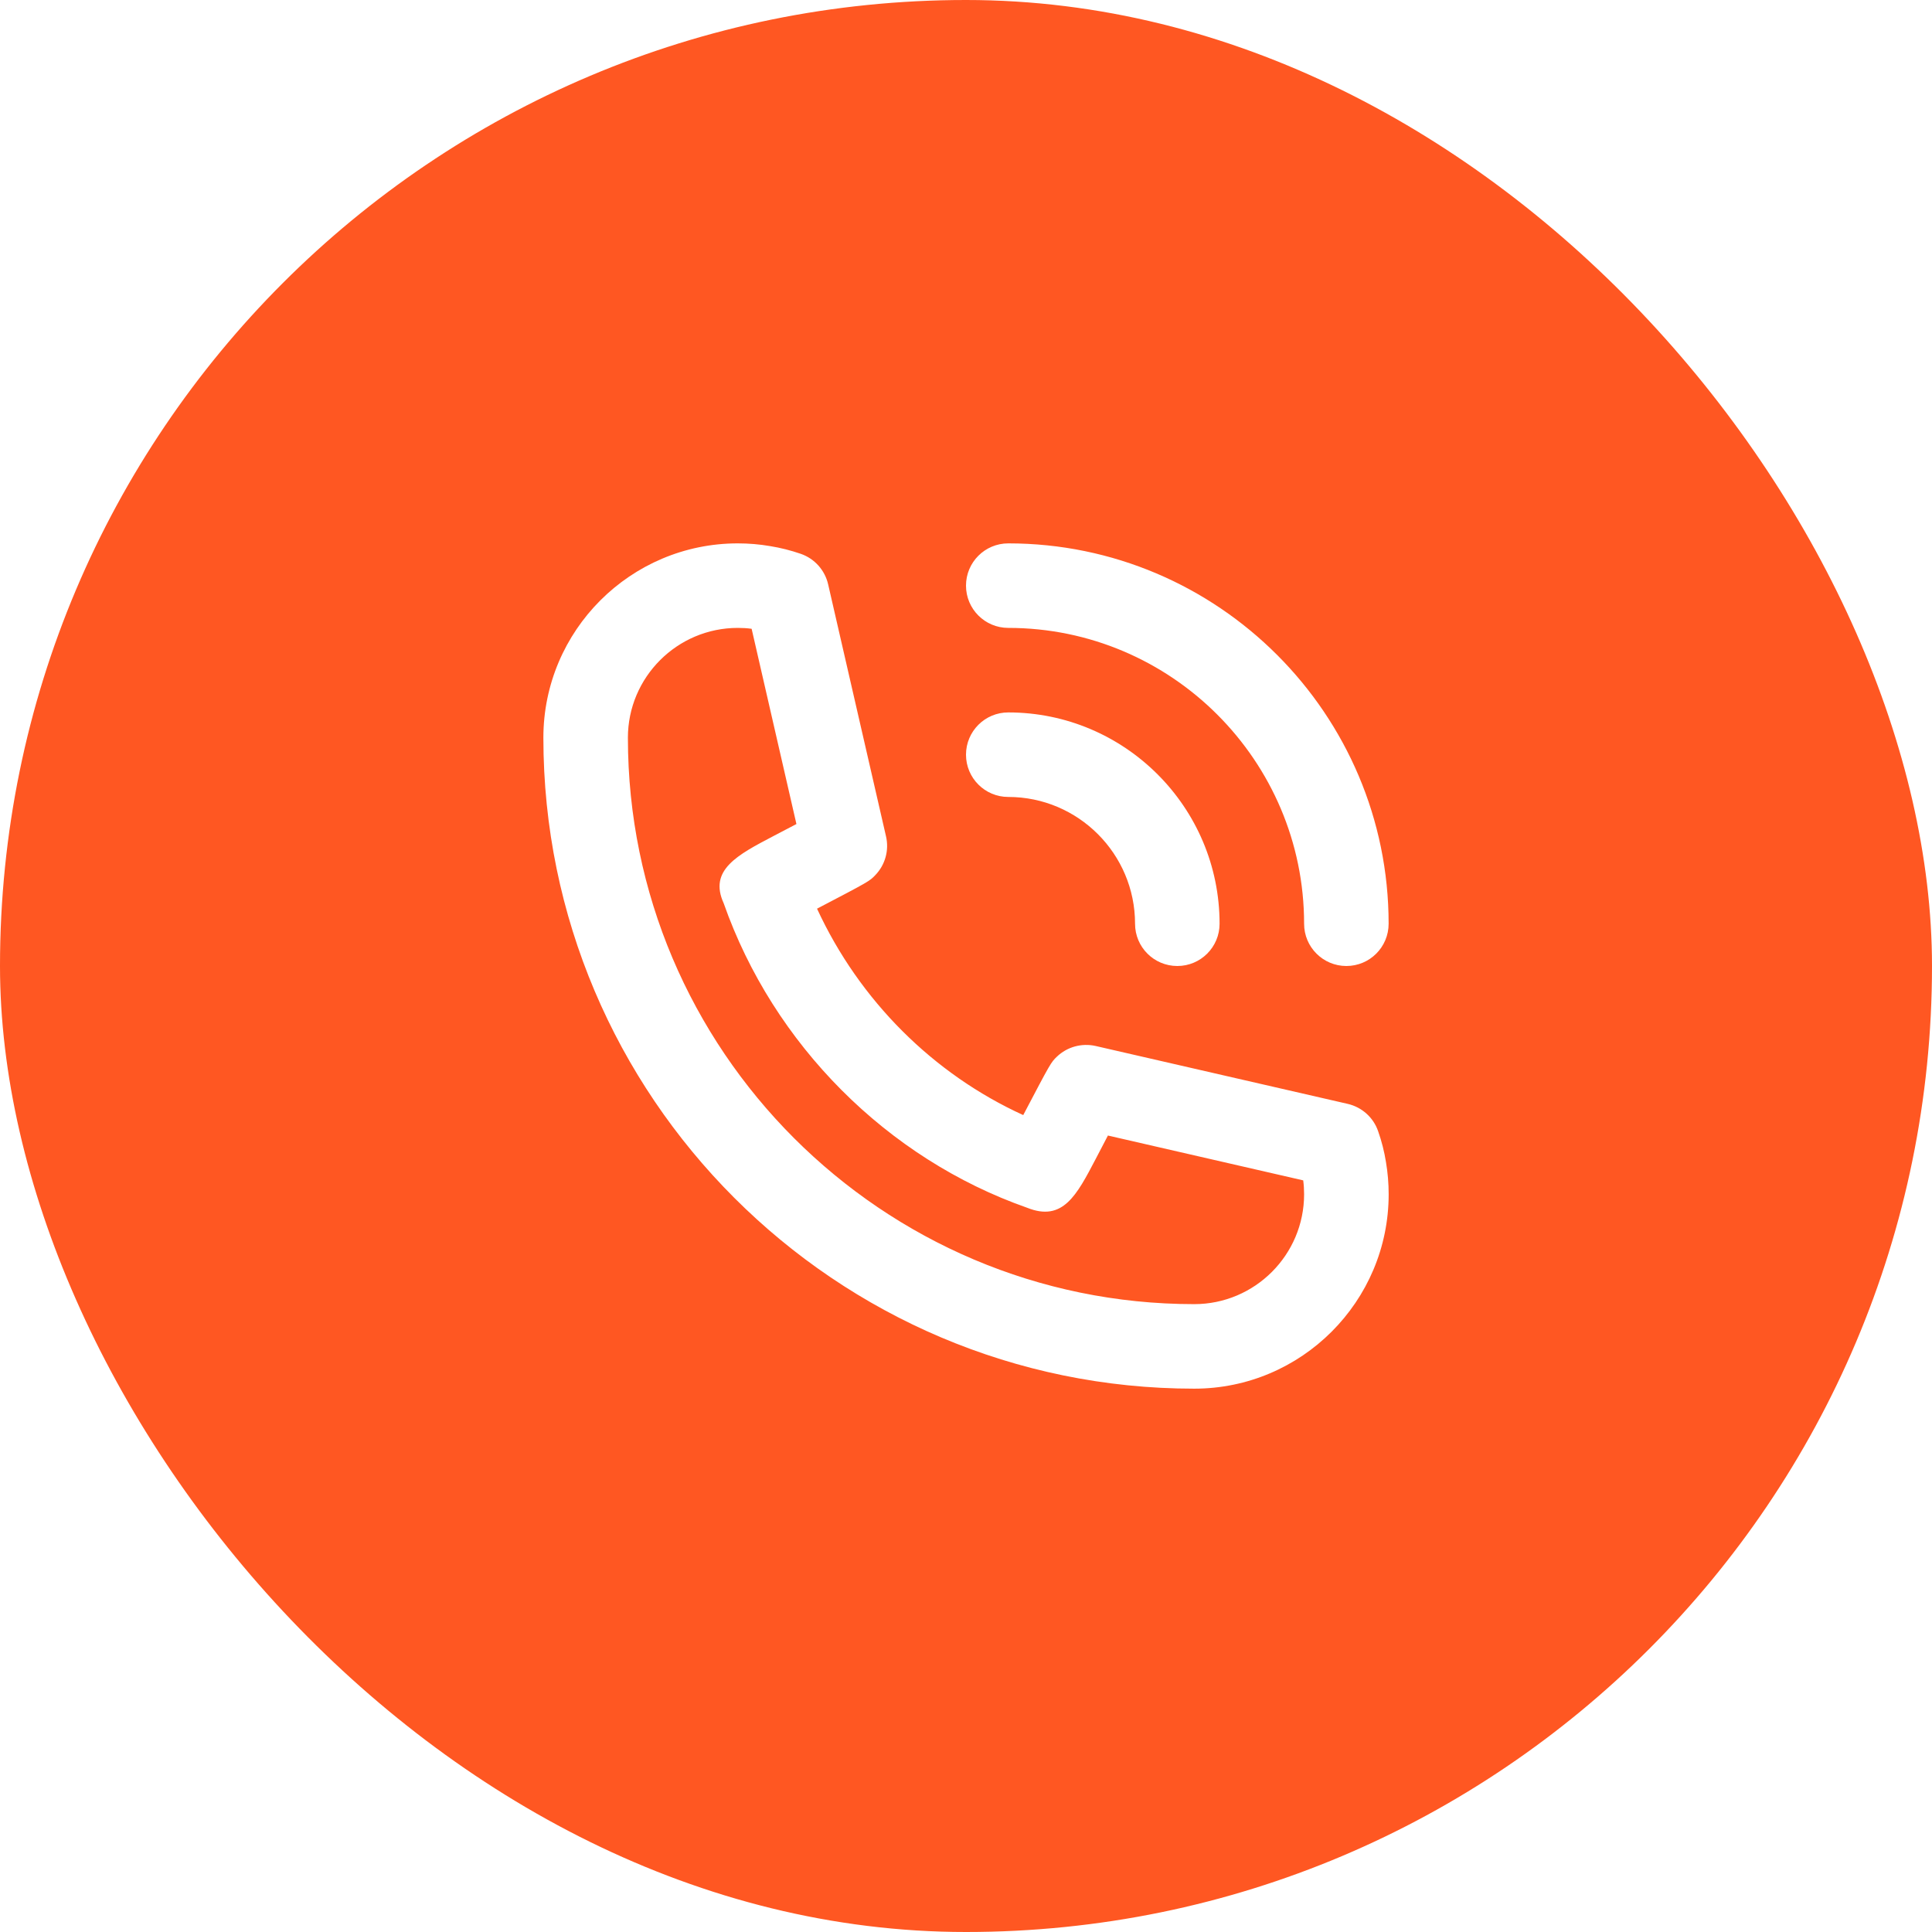<svg width="48" height="48" viewBox="0 0 48 48" fill="none" xmlns="http://www.w3.org/2000/svg">
<g filter="url(#filter0_i_613_61)">
<rect width="48" height="48" rx="24" fill="#FF5722"/>
</g>
<path fill-rule="evenodd" clip-rule="evenodd" d="M32.4 29.671C32.4 29.554 32.393 29.439 32.378 29.326L27.526 28.212C27.43 28.397 27.325 28.599 27.227 28.785C26.749 29.698 26.407 30.362 25.518 30.006C22.047 28.788 19.213 25.954 17.979 22.439C17.604 21.616 18.318 21.242 19.223 20.768C19.407 20.673 19.605 20.569 19.787 20.473L18.674 15.622C18.558 15.606 18.444 15.6 18.33 15.6C16.825 15.6 15.6 16.825 15.6 18.329C15.6 26.088 21.911 32.401 29.67 32.401C31.176 32.401 32.4 31.177 32.4 29.671ZM34.434 28.871C34.478 29.131 34.501 29.399 34.501 29.671C34.501 32.334 32.335 34.501 29.671 34.501C20.755 34.501 13.5 27.246 13.5 18.329C13.5 15.666 15.666 13.5 18.33 13.5C18.603 13.5 18.873 13.523 19.134 13.568C19.39 13.609 19.647 13.674 19.896 13.76C20.238 13.879 20.494 14.165 20.575 14.518L22.013 20.78C22.093 21.124 21.993 21.487 21.747 21.742C21.604 21.892 21.601 21.895 20.299 22.576C21.353 24.859 23.186 26.684 25.422 27.704C26.106 26.401 26.109 26.397 26.258 26.253C26.514 26.008 26.874 25.91 27.22 25.987L33.482 27.425C33.835 27.506 34.122 27.763 34.239 28.104C34.326 28.351 34.392 28.608 34.434 28.871ZM25.05 15.6C29.102 15.6 32.4 18.897 32.4 22.95C32.4 23.53 32.87 24 33.45 24C34.031 24 34.5 23.53 34.5 22.95C34.5 17.739 30.261 13.5 25.05 13.5C24.47 13.5 24 13.969 24 14.55C24 15.13 24.47 15.6 25.05 15.6ZM24 18.75C24 18.17 24.47 17.7 25.05 17.7C27.945 17.7 30.3 20.055 30.3 22.95C30.3 23.53 29.831 24 29.25 24C28.669 24 28.2 23.53 28.2 22.95C28.2 21.213 26.787 19.8 25.05 19.8C24.47 19.8 24 19.33 24 18.75Z" fill="white"/>
<defs>
<filter id="filter0_i_613_61" x="0" y="0" width="48" height="48" filterUnits="userSpaceOnUse" color-interpolation-filters="sRGB">
<feFlood flood-opacity="0" result="BackgroundImageFix"/>
<feBlend mode="normal" in="SourceGraphic" in2="BackgroundImageFix" result="shape"/>
<feColorMatrix in="SourceAlpha" type="matrix" values="0 0 0 0 0 0 0 0 0 0 0 0 0 0 0 0 0 0 127 0" result="hardAlpha"/>
<feOffset/>
<feGaussianBlur stdDeviation="20"/>
<feComposite in2="hardAlpha" operator="arithmetic" k2="-1" k3="1"/>
<feColorMatrix type="matrix" values="0 0 0 0 1 0 0 0 0 1 0 0 0 0 1 0 0 0 0.1 0"/>
<feBlend mode="normal" in2="shape" result="effect1_innerShadow_613_61"/>
</filter>
</defs>
</svg>
